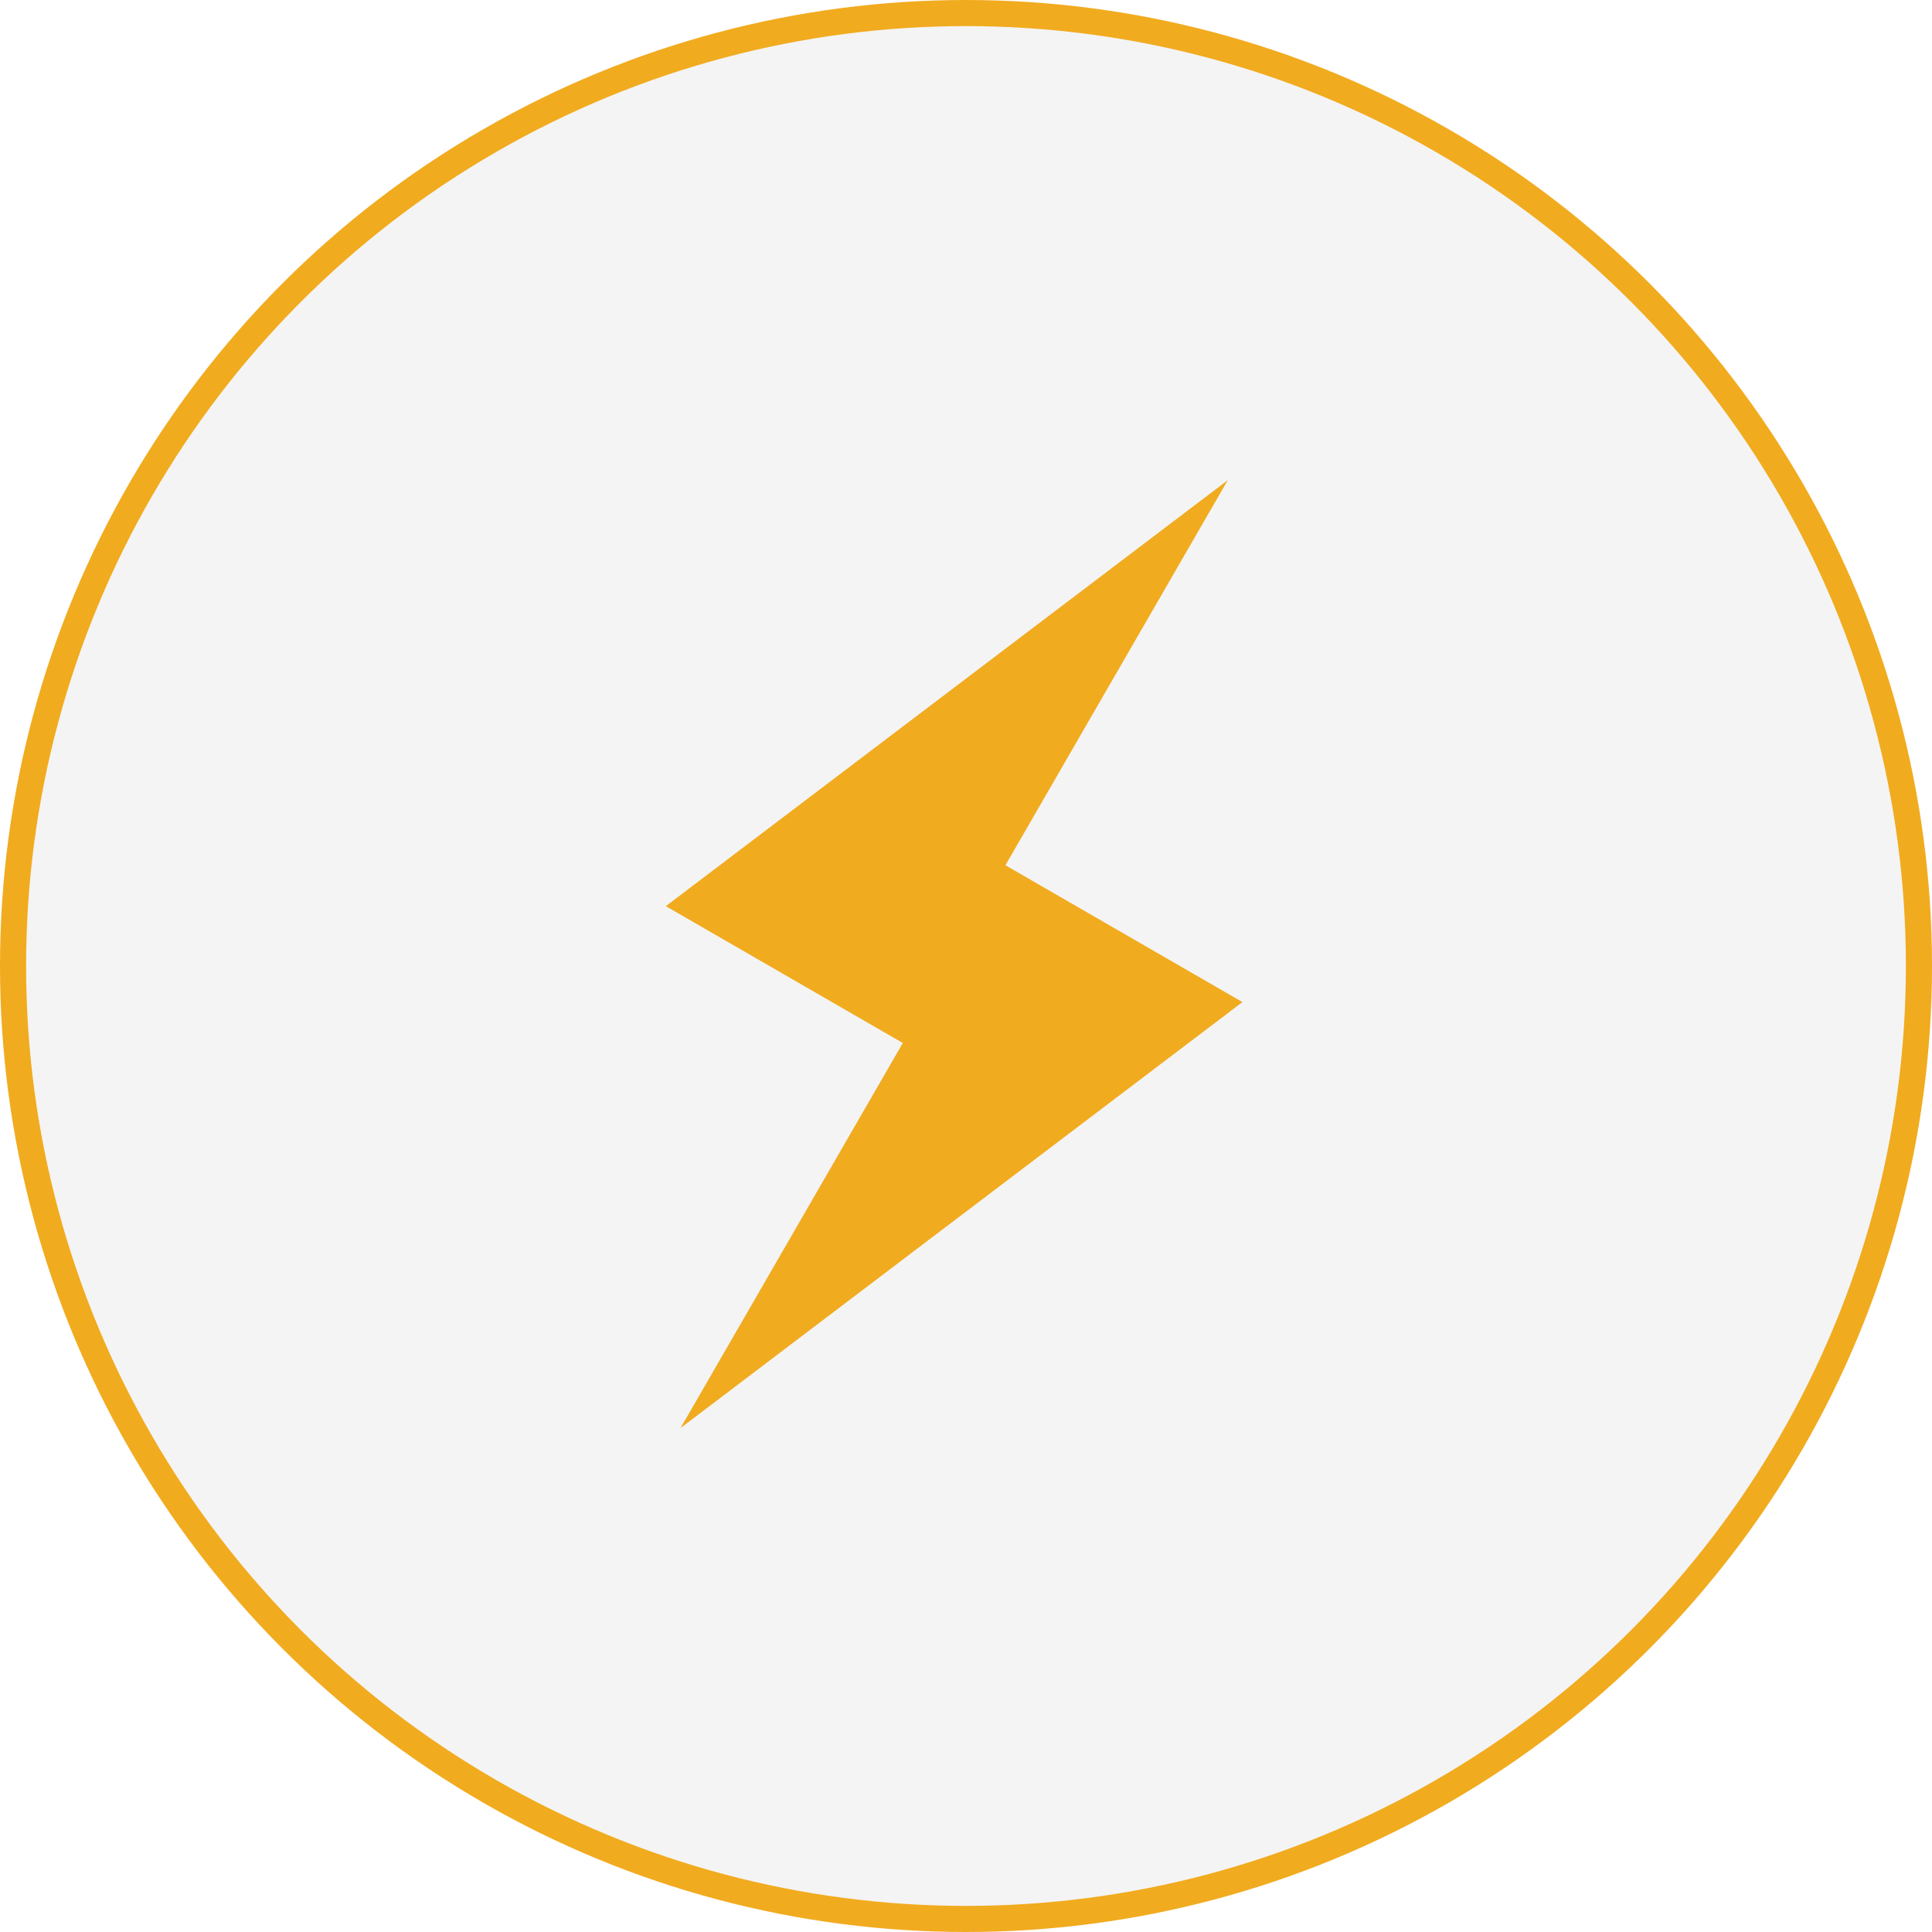 <svg width="74" height="74" viewBox="0 0 74 74" fill="none" xmlns="http://www.w3.org/2000/svg">
<circle cx="37" cy="37" r="36.5" fill="#D9D9D9" fill-opacity="0.3" stroke="#F1AB1F"/>
<path d="M47.588 38.382L38.51 33.141L47.027 18.391L25.503 34.708L34.58 39.949L26.064 54.7L47.588 38.382Z" fill="#F1AB1F"/>
</svg>
